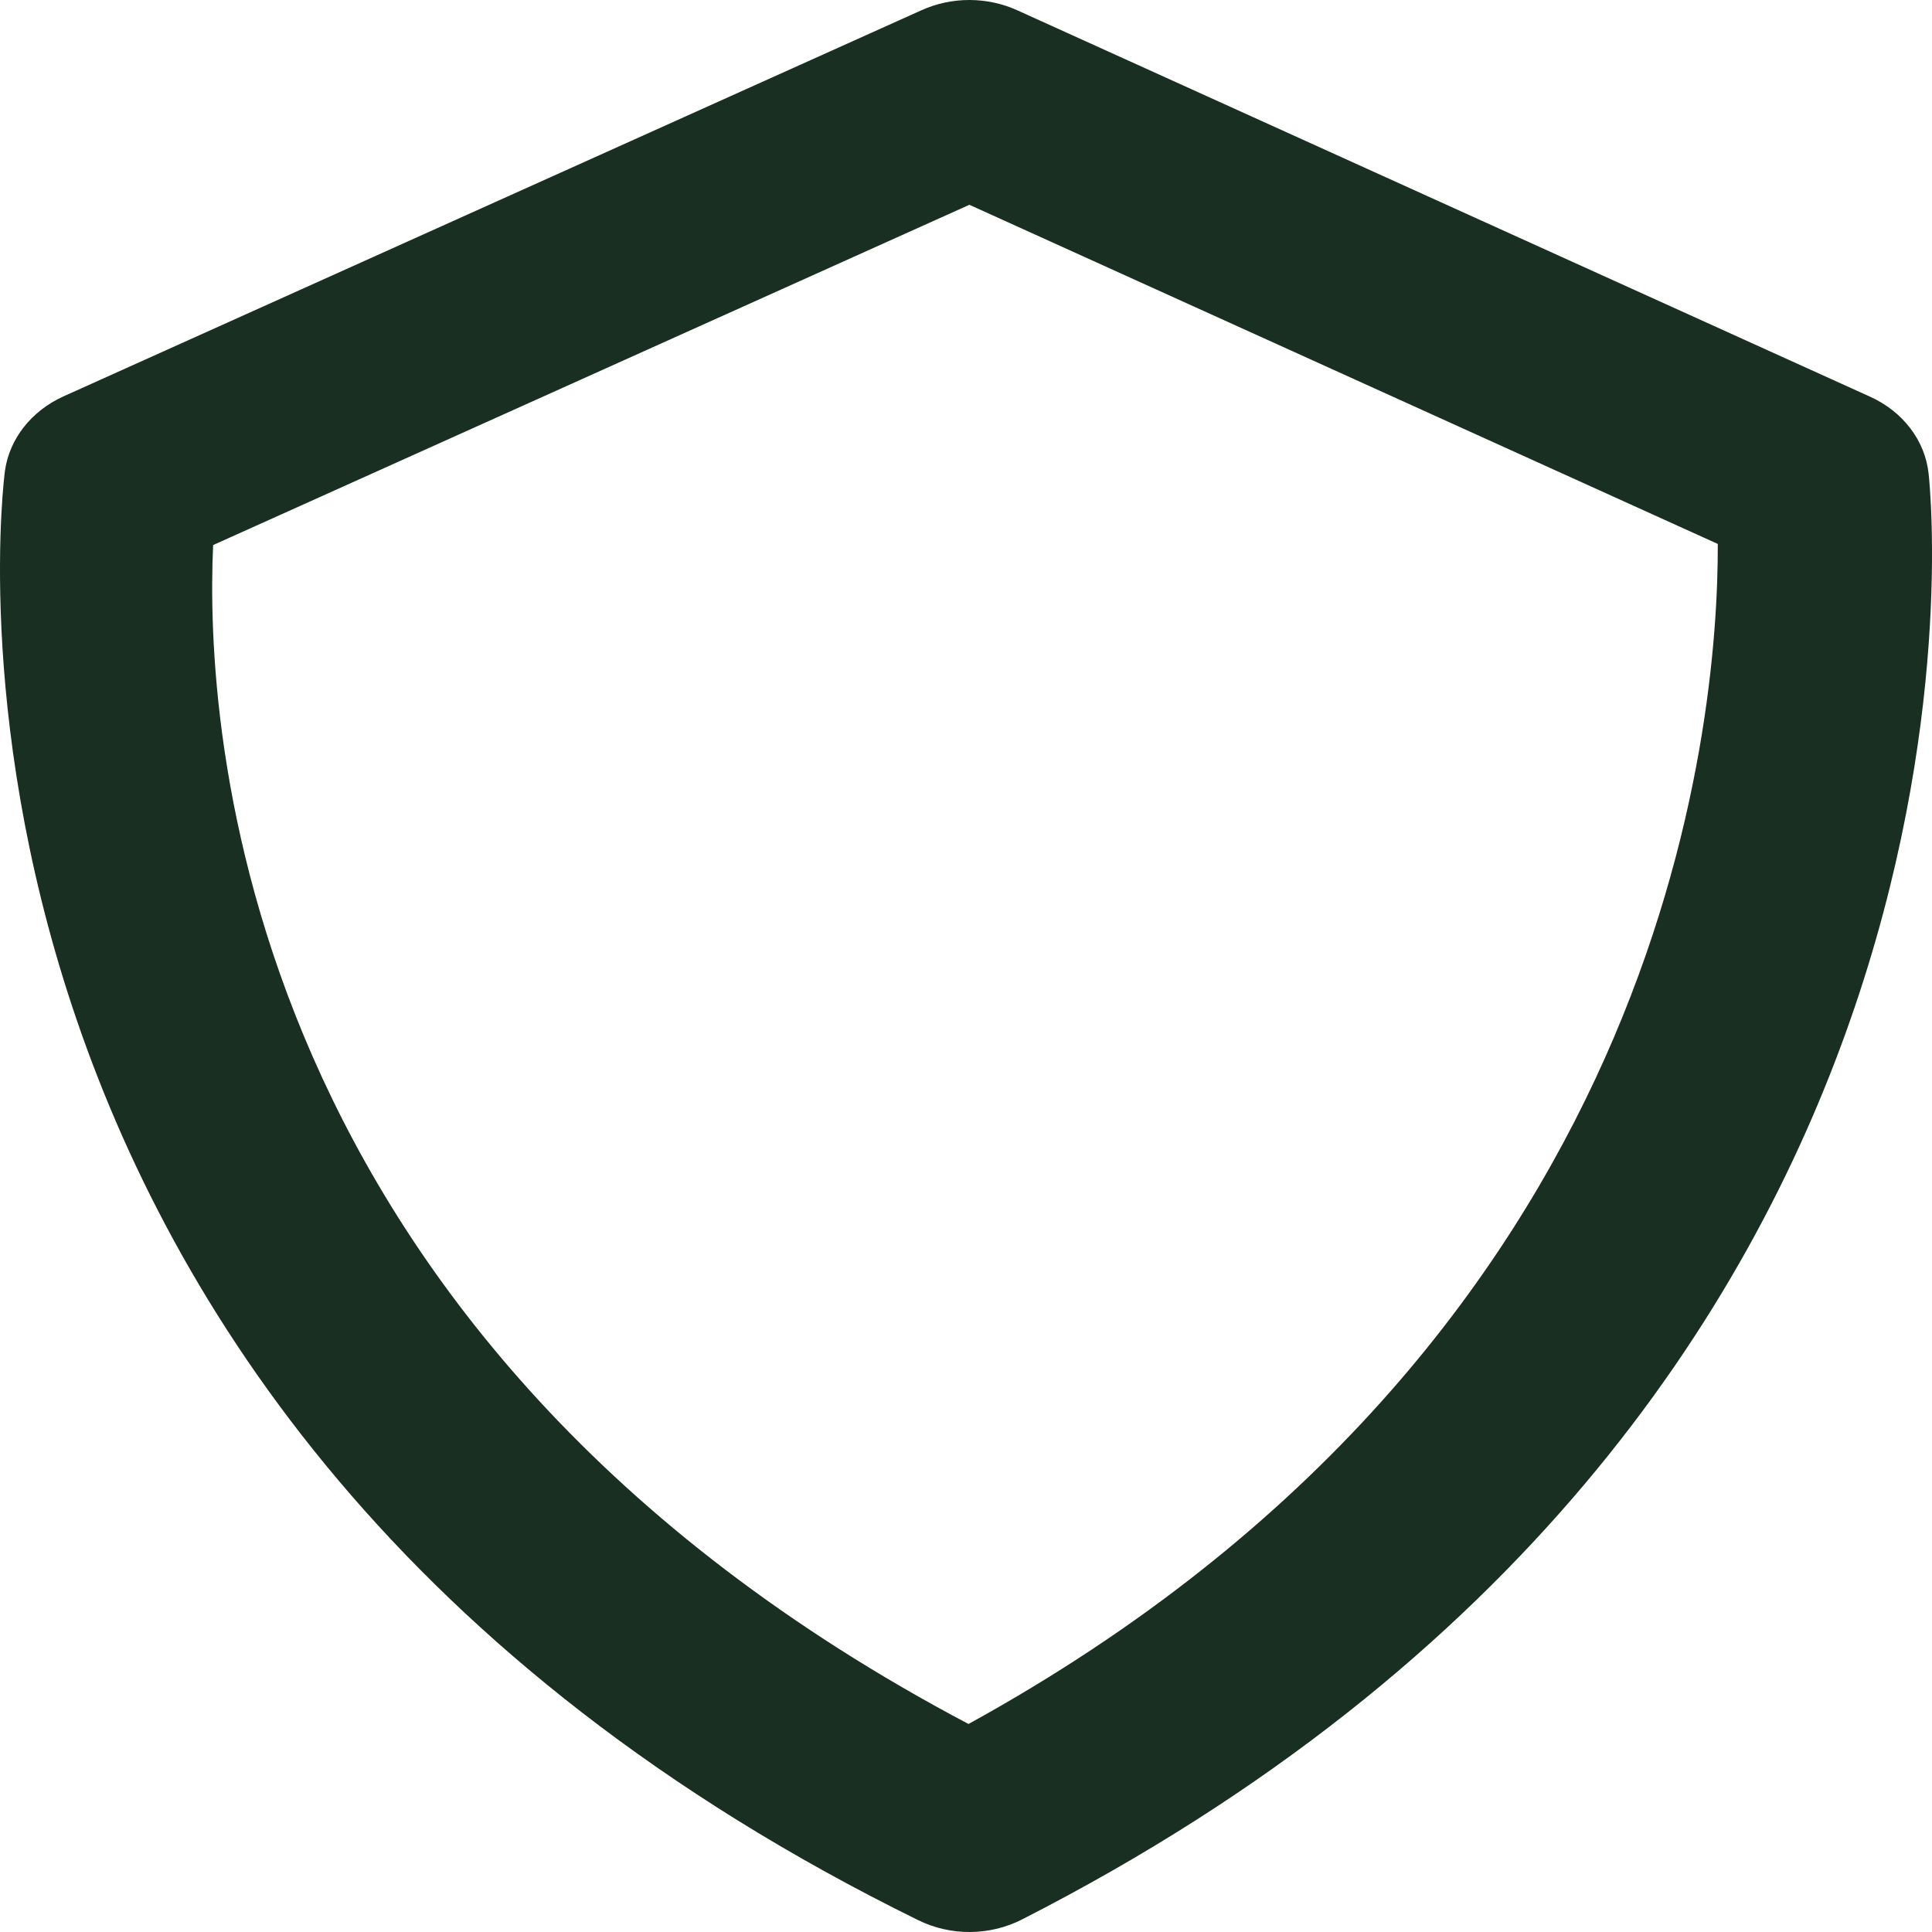 <?xml version="1.0" encoding="UTF-8"?> <svg xmlns="http://www.w3.org/2000/svg" width="48" height="48" viewBox="0 0 48 48" fill="none"><path id="icon" d="M47.916 11.769C47.873 11.365 47.717 10.977 47.463 10.643C47.208 10.308 46.864 10.037 46.462 9.856L25.277 0.257C24.908 0.089 24.501 0.001 24.088 5.9749e-06C23.675 -0.001 23.268 0.086 22.899 0.252L1.57 9.851C0.781 10.211 0.236 10.9 0.124 11.692C0.09 11.925 -2.918 35.069 22.819 47.709C23.215 47.903 23.659 48.004 24.109 48C24.56 47.996 25.002 47.888 25.394 47.687C50.124 35.066 48.017 12.714 47.916 11.769ZM24.062 42.832C5.834 33.209 5.09 17.989 5.295 13.542L24.084 5.088L42.678 13.514C42.692 18.001 41.4 33.295 24.062 42.832Z" fill="#192F22"></path></svg> 